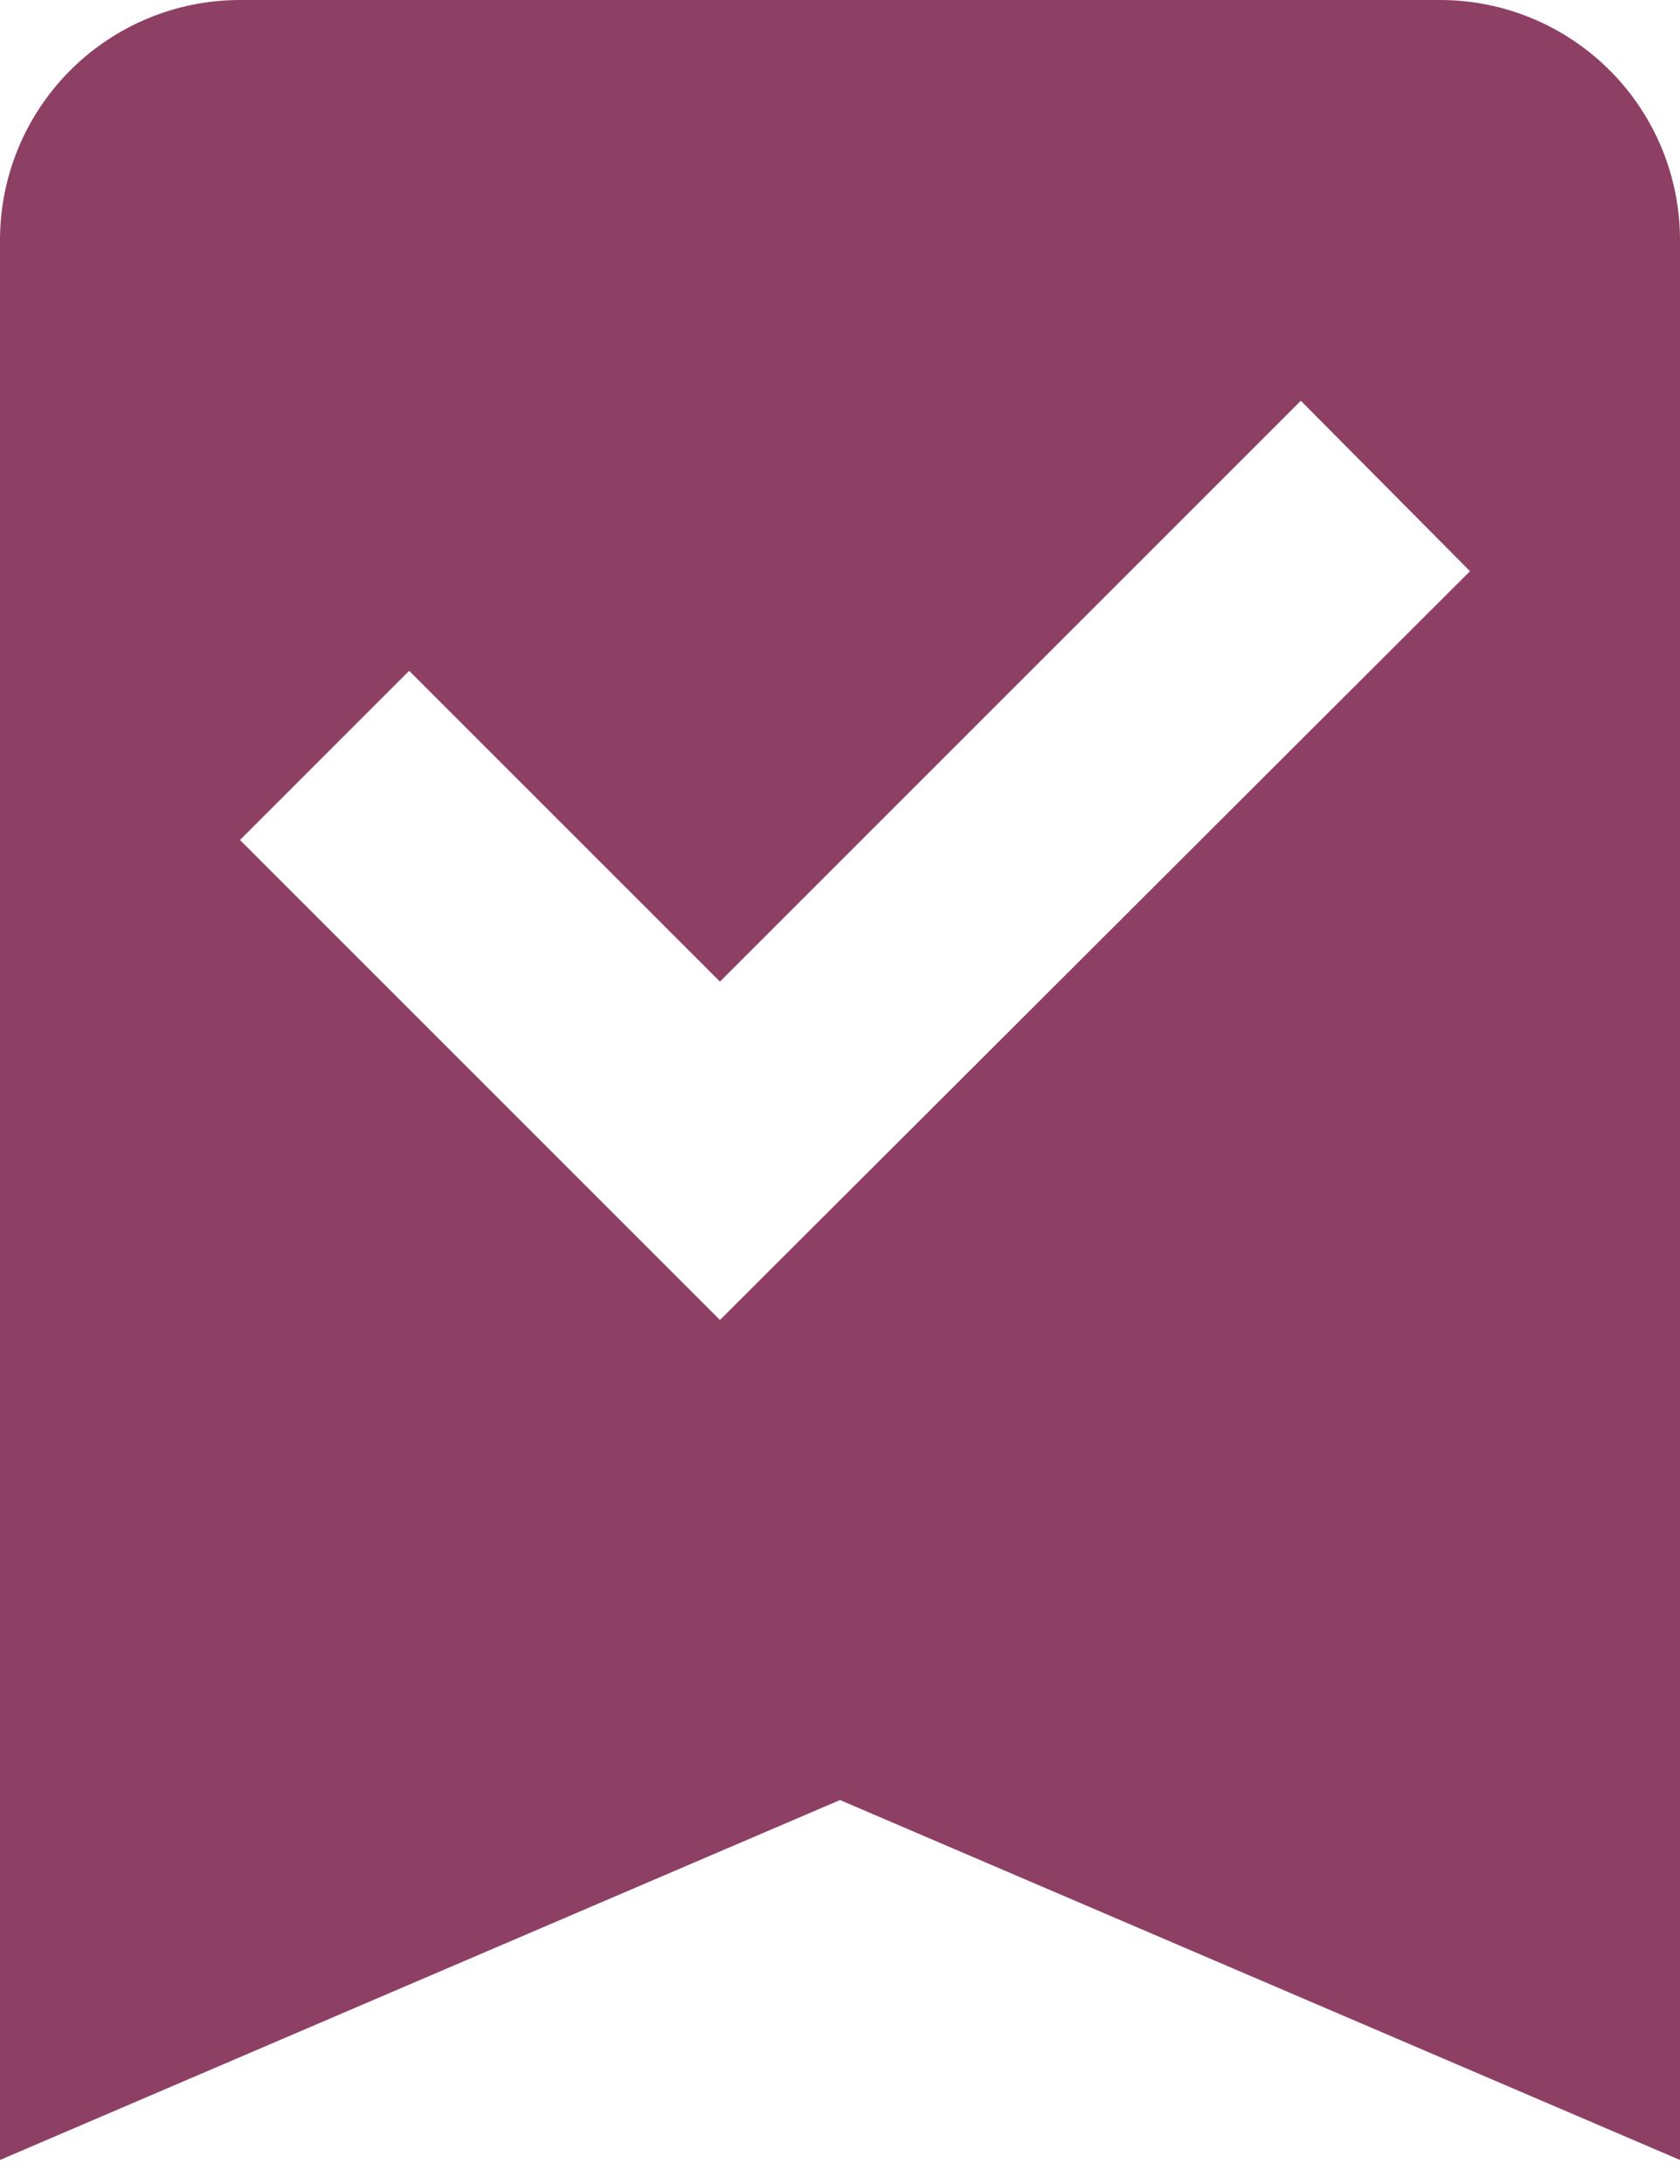 <svg width="20" height="26" viewBox="0 0 20 26" fill="none" xmlns="http://www.w3.org/2000/svg">
<path d="M17.143 0C17.901 0 18.627 0.301 19.163 0.837C19.699 1.373 20 2.099 20 2.857V25.714L10 21.429L0 25.714V2.857C0 2.099 0.301 1.373 0.837 0.837C1.373 0.301 2.099 0 2.857 0H17.143ZM8.571 15.714L17.5 6.8L15.486 4.771L8.571 11.686L4.871 7.986L2.857 10L8.571 15.714Z" fill="#8E4064"/>
</svg>
